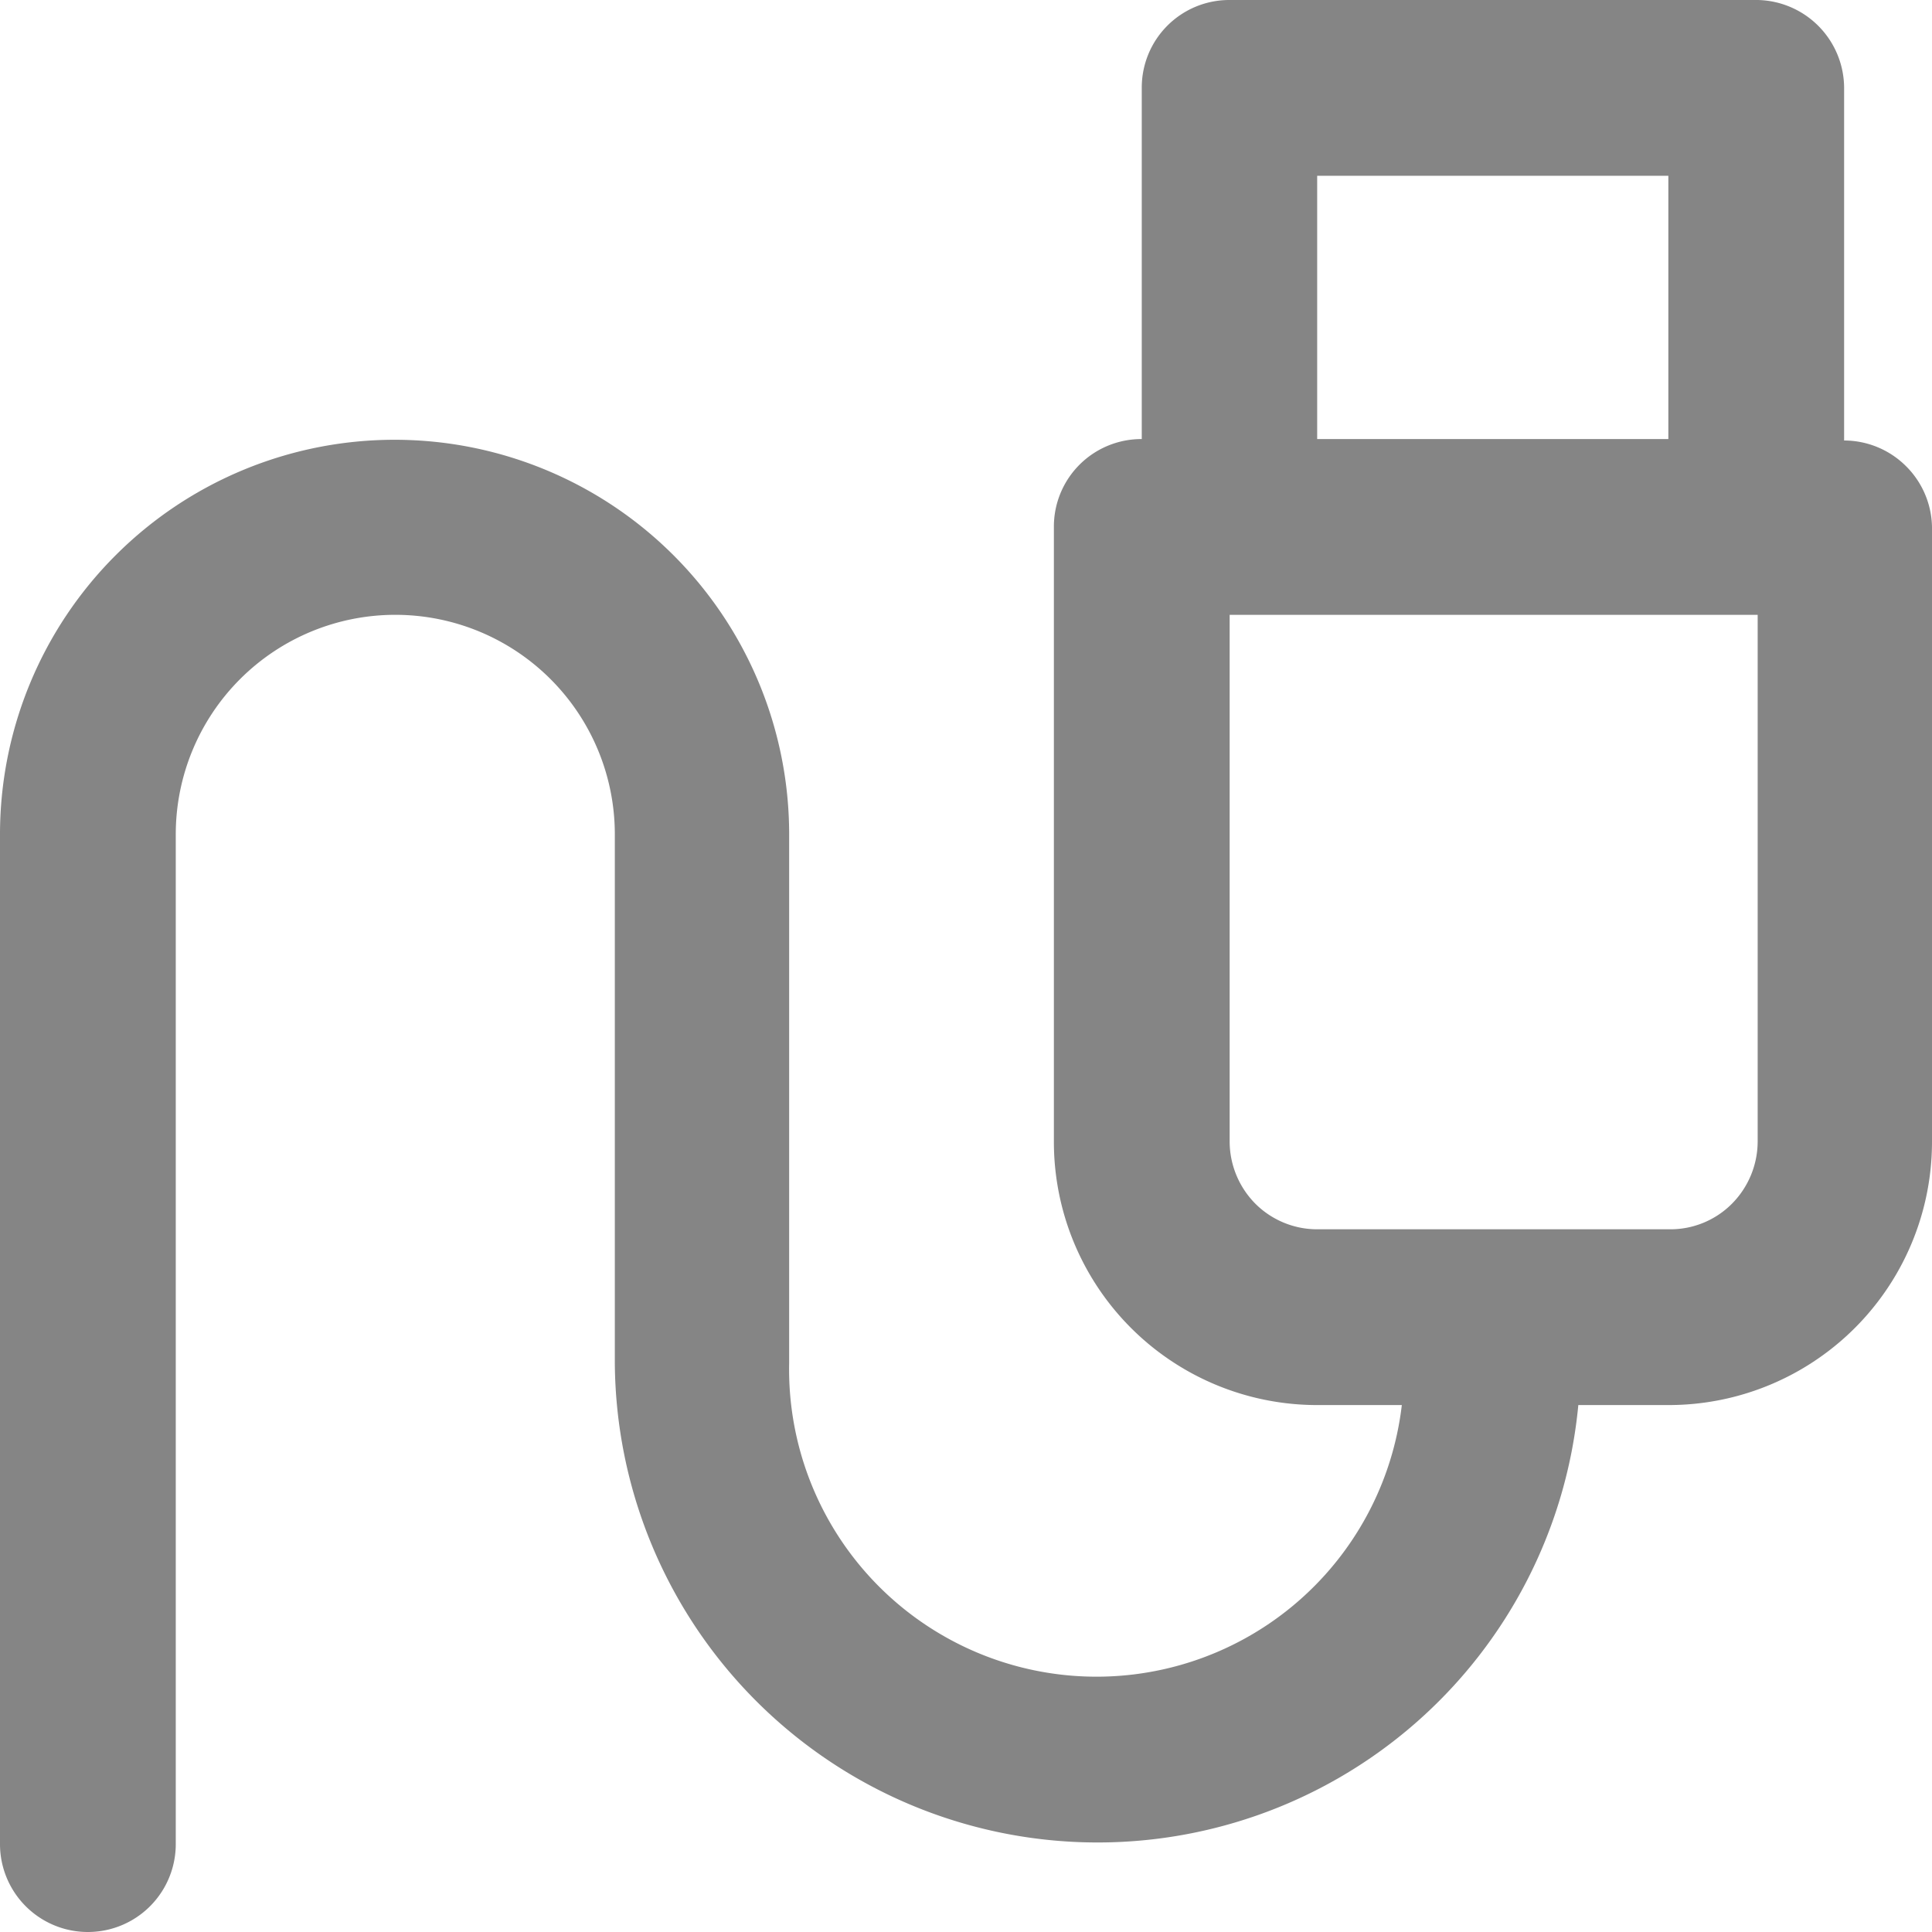 <svg xmlns="http://www.w3.org/2000/svg" viewBox="0 0 53.86 53.86"><defs><style>.cls-1{fill:#858585;}</style></defs><g id="Livello_2" data-name="Livello 2"><g id="Livello_1-2" data-name="Livello 1"><path class="cls-1" d="M53.14,13a2.45,2.45,0,0,0-1.73-.72h0V2.45A2.46,2.46,0,0,0,49,0H34.27a2.44,2.44,0,0,0-2.44,2.45v9.79a2.44,2.44,0,0,0-2.45,2.45V31.82a7.34,7.34,0,0,0,7.34,7.35h2.36A8.57,8.57,0,0,1,22,38V23.26a11,11,0,0,0-22,0V51.41a2.45,2.45,0,0,0,4.9,0V23.26a6.12,6.12,0,0,1,12.24,0V38A13.46,13.46,0,0,0,44,39.17h2.51a7.34,7.34,0,0,0,7.35-7.35V14.69A2.45,2.45,0,0,0,53.14,13ZM46.51,4.9v7.34H36.72V4.9ZM49,31.82a2.47,2.47,0,0,1-.72,1.74,2.42,2.42,0,0,1-1.73.71H36.72A2.44,2.44,0,0,1,35,33.56a2.47,2.47,0,0,1-.72-1.74V17.14H49Z"/><polygon class="cls-1" points="2.45 53.86 2.45 53.86 2.45 53.86 2.45 53.86"/></g></g></svg>